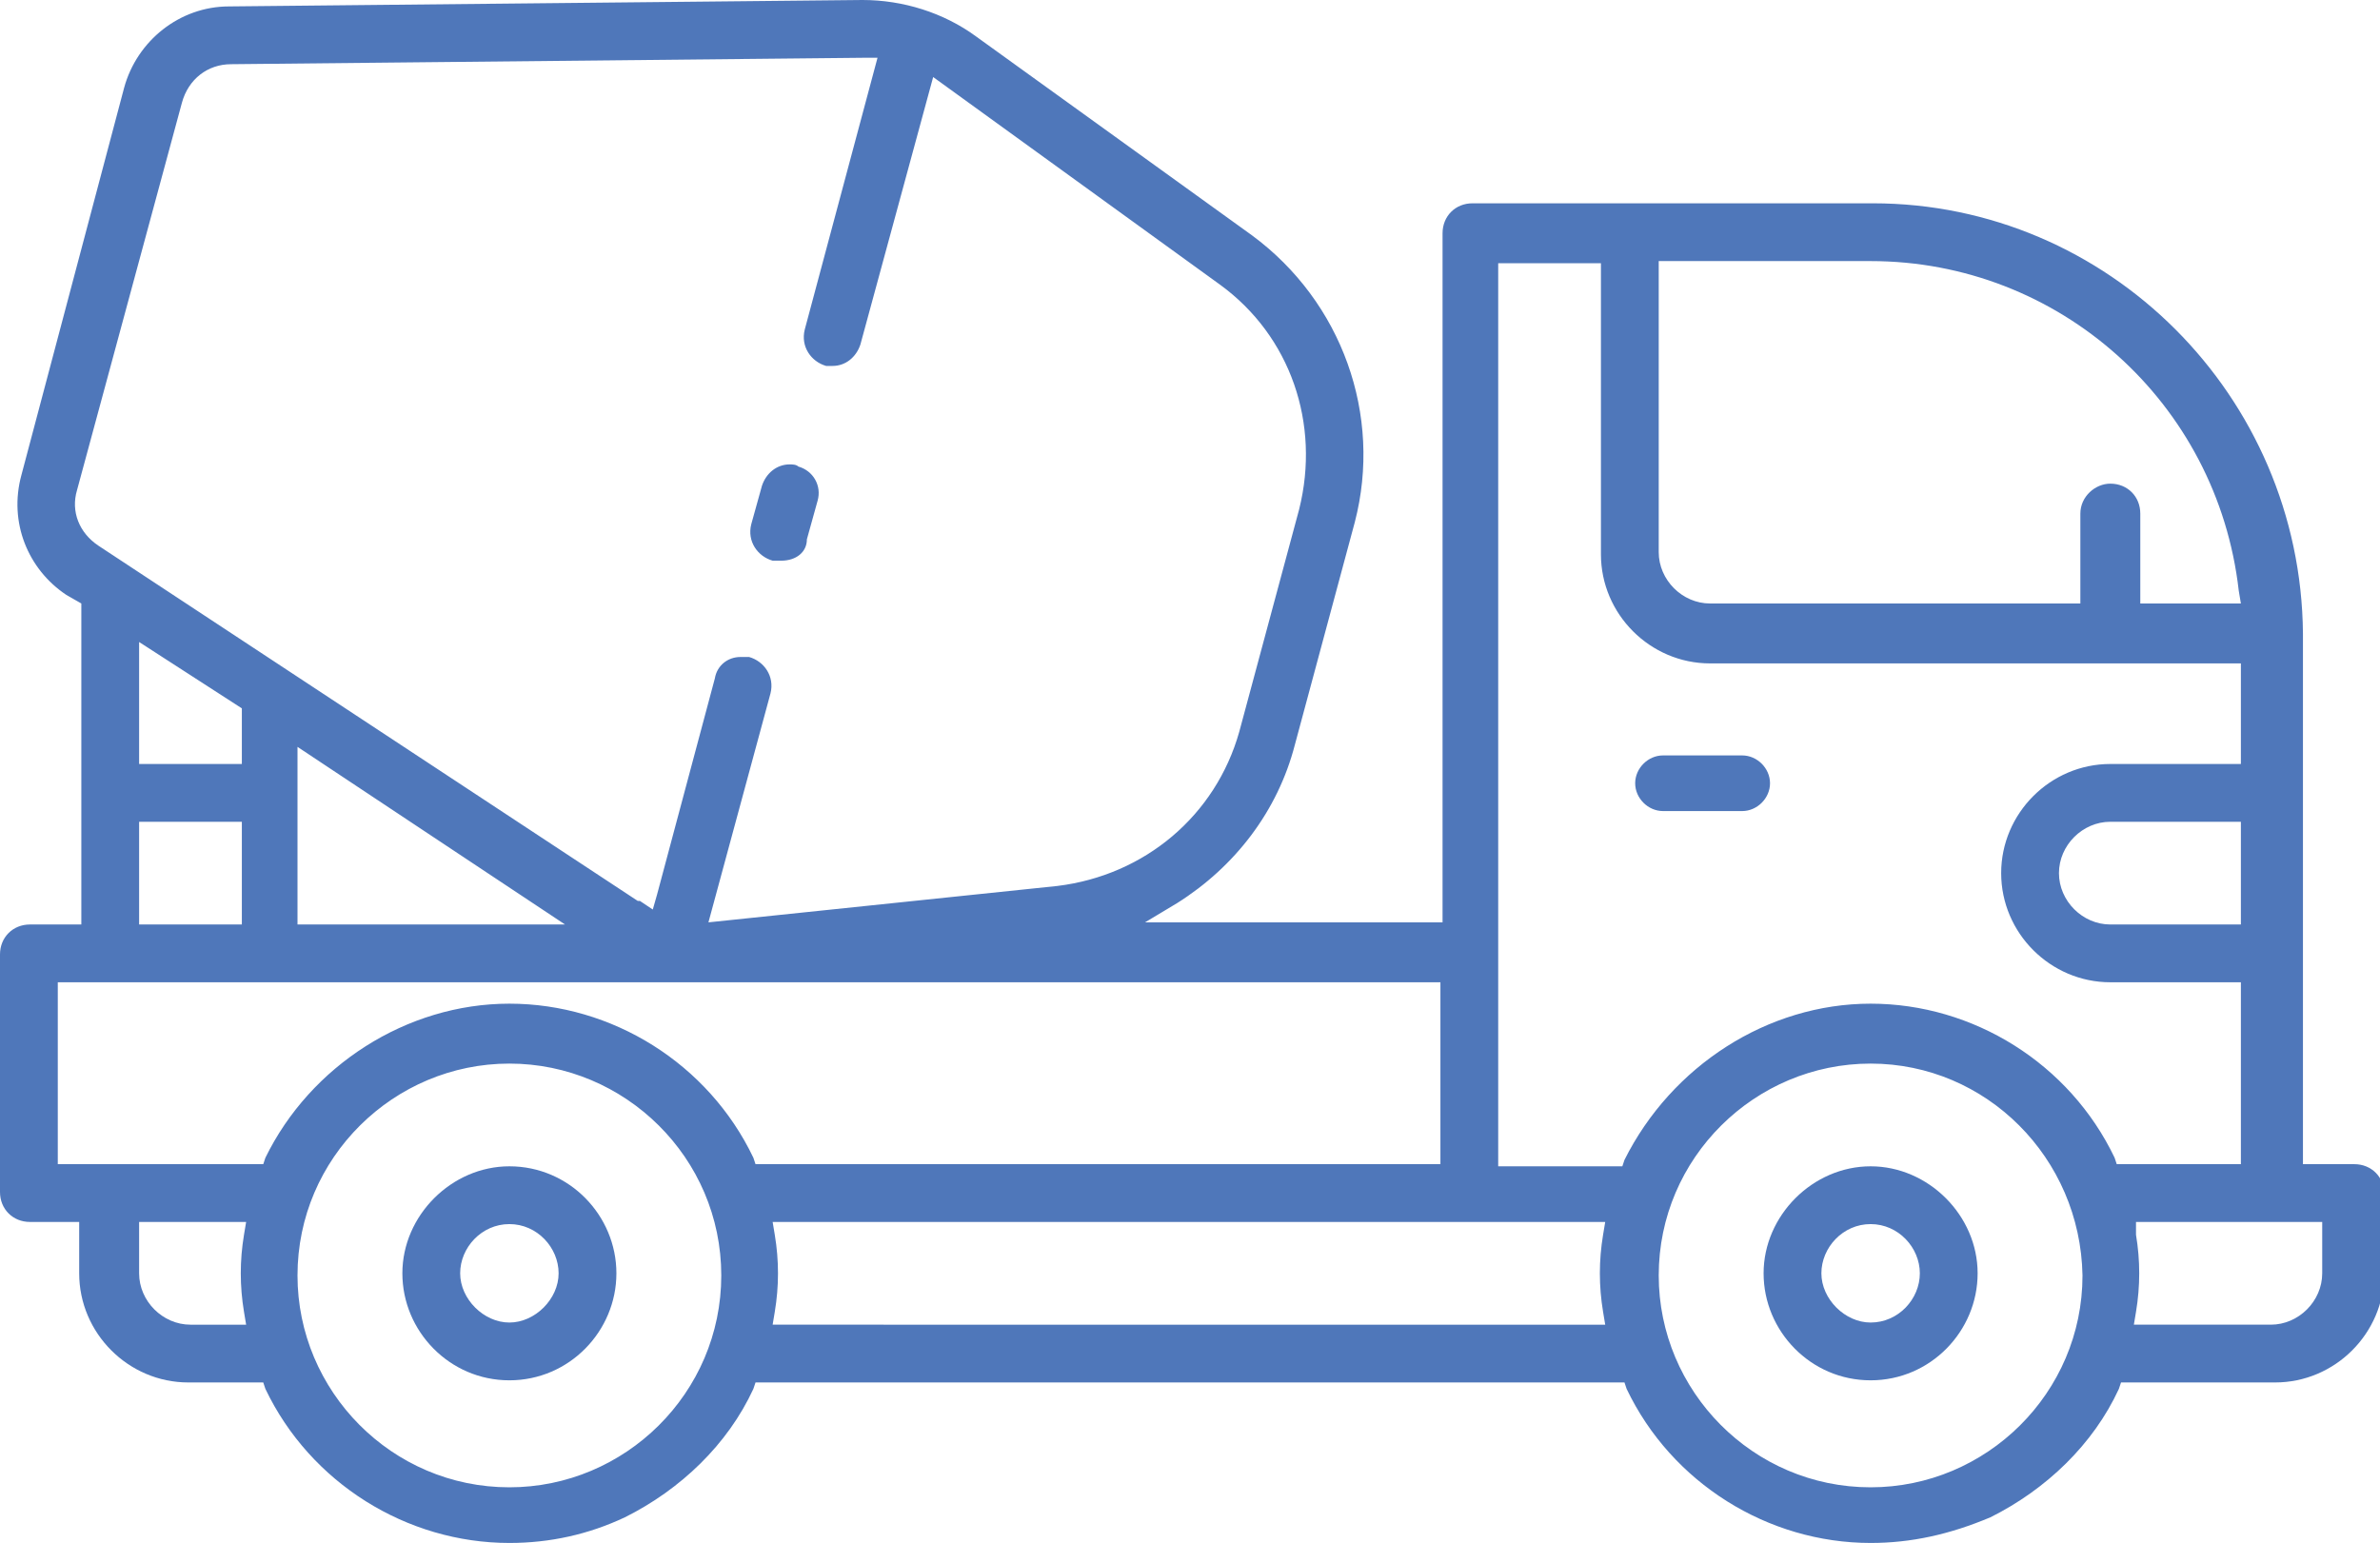 <svg xmlns="http://www.w3.org/2000/svg" xmlns:xlink="http://www.w3.org/1999/xlink" id="Layer_1" x="0px" y="0px" viewBox="0 0 111.2 72.1" style="enable-background:new 0 0 111.2 72.1;" xml:space="preserve"><style type="text/css">	.st0{fill:#4F77BA;}</style><path class="st0" d="M87.4,64.5c-2.8,0-5-2.3-5-5s2.3-5,5-5s5,2.3,5,5S90.2,64.5,87.4,64.5z M87.4,57.2c-1.3,0-2.3,1.1-2.3,2.3 s1.1,2.3,2.3,2.3c1.3,0,2.3-1.1,2.3-2.3S88.7,57.2,87.4,57.2z"></path><path class="st0" d="M23.8,64.5c-2.8,0-5-2.3-5-5s2.3-5,5-5c2.8,0,5,2.3,5,5S26.6,64.5,23.8,64.5z M23.8,57.2 c-1.3,0-2.3,1.1-2.3,2.3s1.1,2.3,2.3,2.3s2.3-1.1,2.3-2.3S25.1,57.2,23.8,57.2z"></path><path class="st0" d="M77.7,37.9c-0.7,0-1.3-0.6-1.3-1.3s0.6-1.3,1.3-1.3h3.7c0.7,0,1.3,0.6,1.3,1.3s-0.6,1.3-1.3,1.3H77.7z"></path><path class="st0" d="M36.5,26.2c-0.1,0-0.2,0-0.4,0c-0.7-0.2-1.2-0.9-1-1.7l0.5-1.8c0.2-0.6,0.7-1,1.3-1c0.1,0,0.3,0,0.4,0.1 c0.7,0.2,1.1,0.9,0.9,1.6l-0.5,1.8C37.7,25.8,37.2,26.2,36.5,26.2z"></path><path class="st0" d="M87.4,72.1c-4.8,0-9.3-2.8-11.4-7.2l-0.1-0.3H35.3l-0.1,0.3c-1.2,2.6-3.4,4.7-6,6c-1.7,0.8-3.5,1.2-5.4,1.2 c-4.8,0-9.3-2.8-11.4-7.2l-0.1-0.3H8.8c-2.8,0-5.1-2.3-5.1-5.1v-2.4H1.4c-0.8,0-1.4-0.6-1.4-1.4V44.6c0-0.8,0.6-1.4,1.4-1.4h2.4v-15 l-0.7-0.4c-1.8-1.2-2.7-3.4-2.1-5.6L5.8,4.1c0.6-2.2,2.6-3.8,4.9-3.8L40.3,0c1.9,0,3.8,0.6,5.3,1.7L58.5,11 c4.2,3.1,6.1,8.4,4.8,13.4l-2.8,10.4c-0.8,3.1-2.8,5.7-5.5,7.4l-1.5,0.9h13.9V10.9c0-0.8,0.6-1.4,1.4-1.4h18.7c11,0,20,9,20.1,20.1 v24.8h2.4c0.8,0,1.4,0.6,1.4,1.4v3.7c0,2.8-2.3,5.1-5.1,5.1h-7.2l-0.1,0.3c-1.2,2.6-3.4,4.7-6,6C91.1,71.7,89.3,72.1,87.4,72.1z  M87.4,49.7c-5.4,0-9.9,4.4-9.9,9.9c0,5.4,4.4,9.9,9.9,9.9c5.4,0,9.9-4.4,9.9-9.9C97.2,54.1,92.8,49.7,87.4,49.7z M23.8,49.7 c-5.4,0-9.9,4.4-9.9,9.9c0,5.4,4.4,9.9,9.9,9.9c5.4,0,9.9-4.4,9.9-9.9C33.7,54.1,29.2,49.7,23.8,49.7z M99.8,57.7 c0.2,1.2,0.2,2.4,0,3.6l-0.1,0.6h6.4c1.3,0,2.4-1.1,2.4-2.4v-2.4h-8.7L99.8,57.7z M36.2,57.7c0.2,1.2,0.2,2.4,0,3.6l-0.1,0.6H75 l-0.1-0.6c-0.2-1.2-0.2-2.4,0-3.6l0.1-0.6H36.1L36.2,57.7z M6.5,59.5c0,1.3,1.1,2.4,2.4,2.4h2.6l-0.1-0.6c-0.2-1.2-0.2-2.4,0-3.6 l0.1-0.6h-5V59.5z M87.4,46.9c4.8,0,9.3,2.8,11.4,7.2l0.1,0.3h5.8v-8.5h-6.1c-2.8,0-5.1-2.3-5.1-5.1s2.3-5.1,5.1-5.1h6.1V31H79.9 c-2.8,0-5.1-2.3-5.1-5.1V12.3H70v42.2h5.8l0.1-0.3C78.1,49.8,82.6,46.9,87.4,46.9z M23.8,46.9c4.8,0,9.3,2.8,11.4,7.2l0.1,0.3h32 v-8.5H2.7v8.5h9.6l0.1-0.3C14.5,49.8,19,46.9,23.8,46.9z M98.6,38.4c-1.3,0-2.4,1.1-2.4,2.4c0,1.3,1.1,2.4,2.4,2.4h6.1v-4.8H98.6z  M13.9,43.2h12.5l-12.5-8.3V43.2z M6.5,43.2h4.8v-4.8H6.5V43.2z M34.6,30.7c0.1,0,0.2,0,0.4,0c0.7,0.2,1.2,0.9,1,1.7l-2.9,10.7 l16.3-1.7c4.1-0.5,7.4-3.3,8.5-7.2l2.8-10.4c1-4-0.4-8.1-3.7-10.5L43.6,3.6l-3.4,12.5c-0.2,0.6-0.7,1-1.3,1c-0.1,0-0.2,0-0.3,0 c-0.7-0.2-1.2-0.9-1-1.7l3.4-12.7h-0.7L10.8,3c-1.1,0-2,0.7-2.3,1.8L3.6,22.9c-0.3,1,0.1,2,1,2.6l25.2,16.6l0.1,0l0.6,0.4l0.2-0.7 l2.7-10.1C33.5,31.1,34,30.7,34.6,30.7z M6.5,35.7h4.8v-2.6L6.5,30V35.7z M98.6,22.6c0.8,0,1.4,0.6,1.4,1.4v4.2h4.7l-0.1-0.6 c-1-8.8-8.4-15.4-17.2-15.4h-9.9v13.6c0,1.3,1.1,2.4,2.4,2.4h17.3V24C97.2,23.2,97.9,22.6,98.6,22.6z"></path></svg>